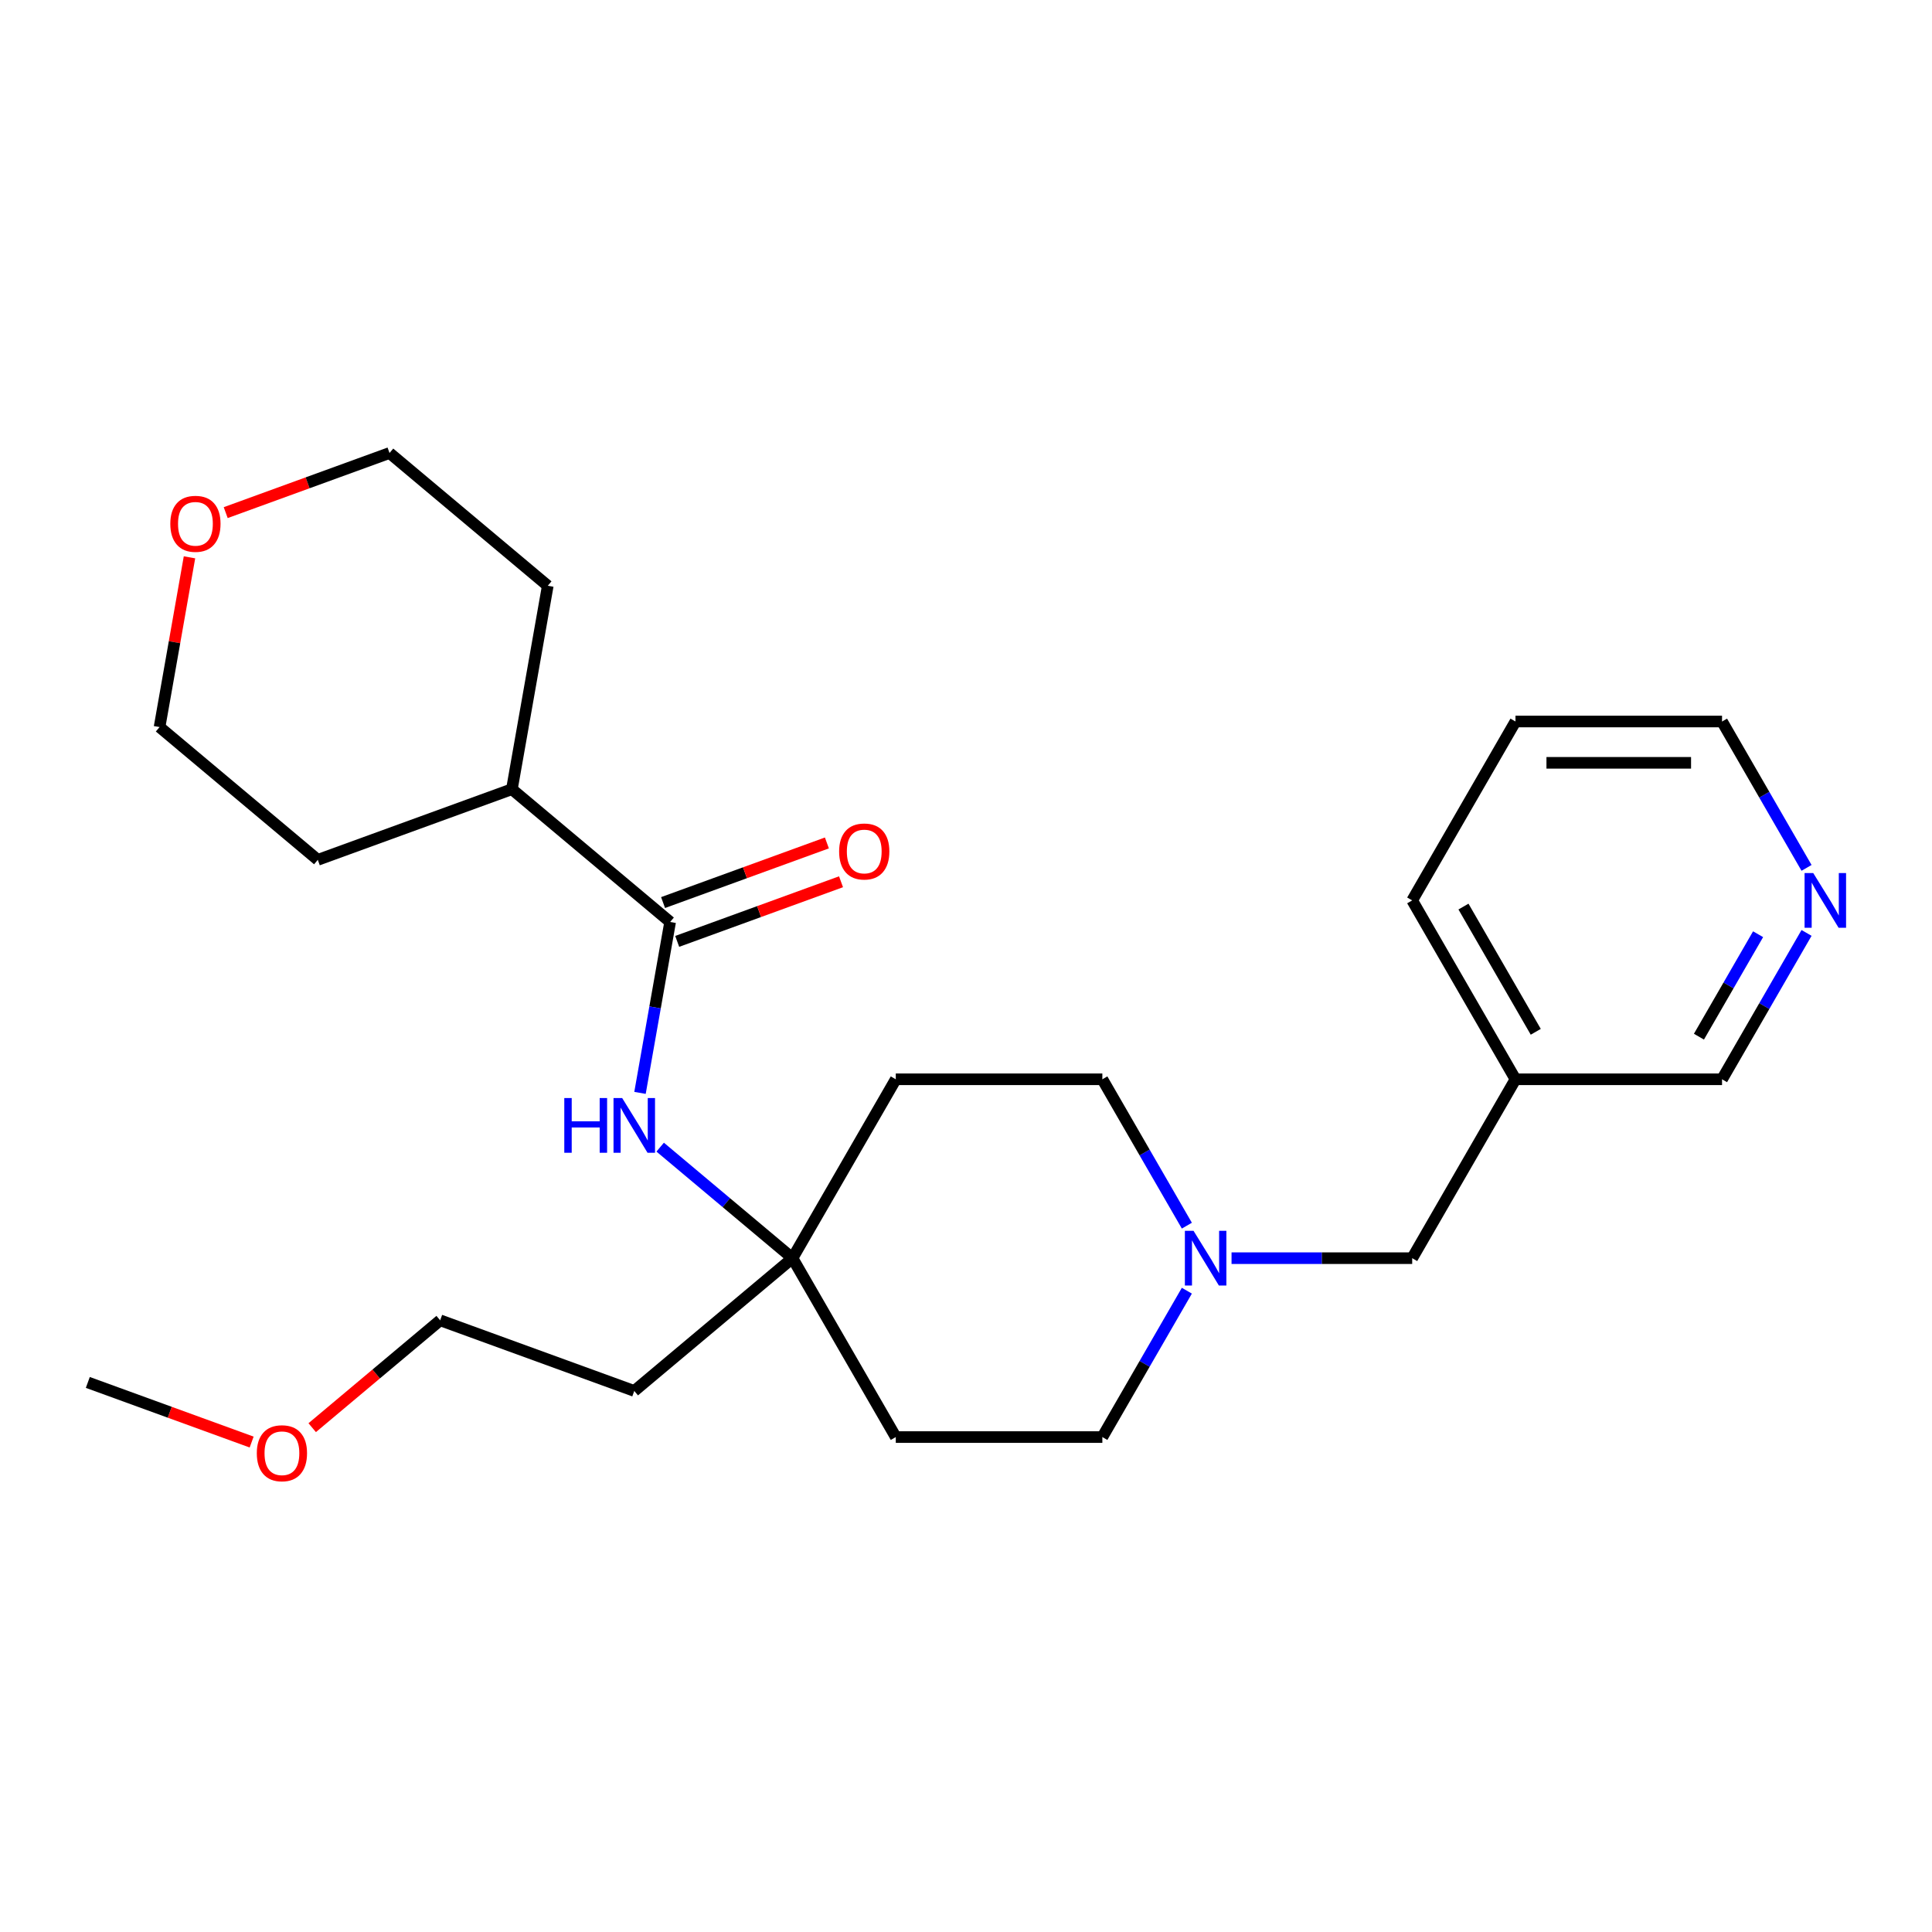 <?xml version='1.0' encoding='iso-8859-1'?>
<svg version='1.1' baseProfile='full'
              xmlns='http://www.w3.org/2000/svg'
                      xmlns:rdkit='http://www.rdkit.org/xml'
                      xmlns:xlink='http://www.w3.org/1999/xlink'
                  xml:space='preserve'
width='1000px' height='1000px' viewBox='0 0 1000 1000'>
<!-- END OF HEADER -->
<rect style='opacity:1.0;fill:#FFFFFF;stroke:none' width='1000' height='1000' x='0' y='0'> </rect>
<path class='bond-0' d='M 346.861,477.213 L 339.063,521.443' style='fill:none;fill-rule:evenodd;stroke:#000000;stroke-width:6px;stroke-linecap:butt;stroke-linejoin:miter;stroke-opacity:1' />
<path class='bond-0' d='M 339.063,521.443 L 331.264,565.673' style='fill:none;fill-rule:evenodd;stroke:#0000FF;stroke-width:6px;stroke-linecap:butt;stroke-linejoin:miter;stroke-opacity:1' />
<path class='bond-3' d='M 350.518,487.26 L 392.916,471.828' style='fill:none;fill-rule:evenodd;stroke:#000000;stroke-width:6px;stroke-linecap:butt;stroke-linejoin:miter;stroke-opacity:1' />
<path class='bond-3' d='M 392.916,471.828 L 435.314,456.397' style='fill:none;fill-rule:evenodd;stroke:#FF0000;stroke-width:6px;stroke-linecap:butt;stroke-linejoin:miter;stroke-opacity:1' />
<path class='bond-3' d='M 343.205,467.166 L 385.603,451.735' style='fill:none;fill-rule:evenodd;stroke:#000000;stroke-width:6px;stroke-linecap:butt;stroke-linejoin:miter;stroke-opacity:1' />
<path class='bond-3' d='M 385.603,451.735 L 428.001,436.303' style='fill:none;fill-rule:evenodd;stroke:#FF0000;stroke-width:6px;stroke-linecap:butt;stroke-linejoin:miter;stroke-opacity:1' />
<path class='bond-7' d='M 346.861,477.213 L 264.958,408.488' style='fill:none;fill-rule:evenodd;stroke:#000000;stroke-width:6px;stroke-linecap:butt;stroke-linejoin:miter;stroke-opacity:1' />
<path class='bond-2' d='M 341.708,593.76 L 375.954,622.495' style='fill:none;fill-rule:evenodd;stroke:#0000FF;stroke-width:6px;stroke-linecap:butt;stroke-linejoin:miter;stroke-opacity:1' />
<path class='bond-2' d='M 375.954,622.495 L 410.199,651.231' style='fill:none;fill-rule:evenodd;stroke:#000000;stroke-width:6px;stroke-linecap:butt;stroke-linejoin:miter;stroke-opacity:1' />
<path class='bond-1' d='M 614.314,634.398 L 592.444,596.518' style='fill:none;fill-rule:evenodd;stroke:#0000FF;stroke-width:6px;stroke-linecap:butt;stroke-linejoin:miter;stroke-opacity:1' />
<path class='bond-1' d='M 592.444,596.518 L 570.574,558.638' style='fill:none;fill-rule:evenodd;stroke:#000000;stroke-width:6px;stroke-linecap:butt;stroke-linejoin:miter;stroke-opacity:1' />
<path class='bond-8' d='M 637.445,651.231 L 684.197,651.231' style='fill:none;fill-rule:evenodd;stroke:#0000FF;stroke-width:6px;stroke-linecap:butt;stroke-linejoin:miter;stroke-opacity:1' />
<path class='bond-8' d='M 684.197,651.231 L 730.949,651.231' style='fill:none;fill-rule:evenodd;stroke:#000000;stroke-width:6px;stroke-linecap:butt;stroke-linejoin:miter;stroke-opacity:1' />
<path class='bond-26' d='M 614.314,668.063 L 592.444,705.943' style='fill:none;fill-rule:evenodd;stroke:#0000FF;stroke-width:6px;stroke-linecap:butt;stroke-linejoin:miter;stroke-opacity:1' />
<path class='bond-26' d='M 592.444,705.943 L 570.574,743.823' style='fill:none;fill-rule:evenodd;stroke:#000000;stroke-width:6px;stroke-linecap:butt;stroke-linejoin:miter;stroke-opacity:1' />
<path class='bond-5' d='M 410.199,651.231 L 463.657,743.823' style='fill:none;fill-rule:evenodd;stroke:#000000;stroke-width:6px;stroke-linecap:butt;stroke-linejoin:miter;stroke-opacity:1' />
<path class='bond-6' d='M 410.199,651.231 L 463.657,558.638' style='fill:none;fill-rule:evenodd;stroke:#000000;stroke-width:6px;stroke-linecap:butt;stroke-linejoin:miter;stroke-opacity:1' />
<path class='bond-13' d='M 410.199,651.231 L 328.296,719.955' style='fill:none;fill-rule:evenodd;stroke:#000000;stroke-width:6px;stroke-linecap:butt;stroke-linejoin:miter;stroke-opacity:1' />
<path class='bond-4' d='M 935.064,482.878 L 913.194,520.758' style='fill:none;fill-rule:evenodd;stroke:#0000FF;stroke-width:6px;stroke-linecap:butt;stroke-linejoin:miter;stroke-opacity:1' />
<path class='bond-4' d='M 913.194,520.758 L 891.325,558.638' style='fill:none;fill-rule:evenodd;stroke:#000000;stroke-width:6px;stroke-linecap:butt;stroke-linejoin:miter;stroke-opacity:1' />
<path class='bond-4' d='M 909.985,483.55 L 894.676,510.066' style='fill:none;fill-rule:evenodd;stroke:#0000FF;stroke-width:6px;stroke-linecap:butt;stroke-linejoin:miter;stroke-opacity:1' />
<path class='bond-4' d='M 894.676,510.066 L 879.367,536.582' style='fill:none;fill-rule:evenodd;stroke:#000000;stroke-width:6px;stroke-linecap:butt;stroke-linejoin:miter;stroke-opacity:1' />
<path class='bond-27' d='M 935.064,449.212 L 913.194,411.332' style='fill:none;fill-rule:evenodd;stroke:#0000FF;stroke-width:6px;stroke-linecap:butt;stroke-linejoin:miter;stroke-opacity:1' />
<path class='bond-27' d='M 913.194,411.332 L 891.325,373.452' style='fill:none;fill-rule:evenodd;stroke:#000000;stroke-width:6px;stroke-linecap:butt;stroke-linejoin:miter;stroke-opacity:1' />
<path class='bond-11' d='M 463.657,743.823 L 570.574,743.823' style='fill:none;fill-rule:evenodd;stroke:#000000;stroke-width:6px;stroke-linecap:butt;stroke-linejoin:miter;stroke-opacity:1' />
<path class='bond-12' d='M 463.657,558.638 L 570.574,558.638' style='fill:none;fill-rule:evenodd;stroke:#000000;stroke-width:6px;stroke-linecap:butt;stroke-linejoin:miter;stroke-opacity:1' />
<path class='bond-21' d='M 264.958,408.488 L 164.489,445.056' style='fill:none;fill-rule:evenodd;stroke:#000000;stroke-width:6px;stroke-linecap:butt;stroke-linejoin:miter;stroke-opacity:1' />
<path class='bond-22' d='M 264.958,408.488 L 283.524,303.196' style='fill:none;fill-rule:evenodd;stroke:#000000;stroke-width:6px;stroke-linecap:butt;stroke-linejoin:miter;stroke-opacity:1' />
<path class='bond-10' d='M 730.949,651.231 L 784.408,558.638' style='fill:none;fill-rule:evenodd;stroke:#000000;stroke-width:6px;stroke-linecap:butt;stroke-linejoin:miter;stroke-opacity:1' />
<path class='bond-9' d='M 116.825,265.334 L 159.223,249.903' style='fill:none;fill-rule:evenodd;stroke:#FF0000;stroke-width:6px;stroke-linecap:butt;stroke-linejoin:miter;stroke-opacity:1' />
<path class='bond-9' d='M 159.223,249.903 L 201.621,234.471' style='fill:none;fill-rule:evenodd;stroke:#000000;stroke-width:6px;stroke-linecap:butt;stroke-linejoin:miter;stroke-opacity:1' />
<path class='bond-25' d='M 98.078,288.472 L 90.332,332.401' style='fill:none;fill-rule:evenodd;stroke:#FF0000;stroke-width:6px;stroke-linecap:butt;stroke-linejoin:miter;stroke-opacity:1' />
<path class='bond-25' d='M 90.332,332.401 L 82.586,376.331' style='fill:none;fill-rule:evenodd;stroke:#000000;stroke-width:6px;stroke-linecap:butt;stroke-linejoin:miter;stroke-opacity:1' />
<path class='bond-14' d='M 784.408,558.638 L 891.325,558.638' style='fill:none;fill-rule:evenodd;stroke:#000000;stroke-width:6px;stroke-linecap:butt;stroke-linejoin:miter;stroke-opacity:1' />
<path class='bond-20' d='M 784.408,558.638 L 730.949,466.045' style='fill:none;fill-rule:evenodd;stroke:#000000;stroke-width:6px;stroke-linecap:butt;stroke-linejoin:miter;stroke-opacity:1' />
<path class='bond-20' d='M 794.907,534.057 L 757.487,469.242' style='fill:none;fill-rule:evenodd;stroke:#000000;stroke-width:6px;stroke-linecap:butt;stroke-linejoin:miter;stroke-opacity:1' />
<path class='bond-19' d='M 328.296,719.955 L 227.827,683.388' style='fill:none;fill-rule:evenodd;stroke:#000000;stroke-width:6px;stroke-linecap:butt;stroke-linejoin:miter;stroke-opacity:1' />
<path class='bond-15' d='M 161.596,738.961 L 194.712,711.174' style='fill:none;fill-rule:evenodd;stroke:#FF0000;stroke-width:6px;stroke-linecap:butt;stroke-linejoin:miter;stroke-opacity:1' />
<path class='bond-15' d='M 194.712,711.174 L 227.827,683.388' style='fill:none;fill-rule:evenodd;stroke:#000000;stroke-width:6px;stroke-linecap:butt;stroke-linejoin:miter;stroke-opacity:1' />
<path class='bond-23' d='M 130.251,746.408 L 87.853,730.976' style='fill:none;fill-rule:evenodd;stroke:#FF0000;stroke-width:6px;stroke-linecap:butt;stroke-linejoin:miter;stroke-opacity:1' />
<path class='bond-23' d='M 87.853,730.976 L 45.455,715.545' style='fill:none;fill-rule:evenodd;stroke:#000000;stroke-width:6px;stroke-linecap:butt;stroke-linejoin:miter;stroke-opacity:1' />
<path class='bond-16' d='M 891.325,373.452 L 784.408,373.452' style='fill:none;fill-rule:evenodd;stroke:#000000;stroke-width:6px;stroke-linecap:butt;stroke-linejoin:miter;stroke-opacity:1' />
<path class='bond-16' d='M 875.287,394.836 L 800.445,394.836' style='fill:none;fill-rule:evenodd;stroke:#000000;stroke-width:6px;stroke-linecap:butt;stroke-linejoin:miter;stroke-opacity:1' />
<path class='bond-17' d='M 201.621,234.471 L 283.524,303.196' style='fill:none;fill-rule:evenodd;stroke:#000000;stroke-width:6px;stroke-linecap:butt;stroke-linejoin:miter;stroke-opacity:1' />
<path class='bond-18' d='M 82.586,376.331 L 164.489,445.056' style='fill:none;fill-rule:evenodd;stroke:#000000;stroke-width:6px;stroke-linecap:butt;stroke-linejoin:miter;stroke-opacity:1' />
<path class='bond-24' d='M 730.949,466.045 L 784.408,373.452' style='fill:none;fill-rule:evenodd;stroke:#000000;stroke-width:6px;stroke-linecap:butt;stroke-linejoin:miter;stroke-opacity:1' />
<path  class='atom-1' d='M 292.076 568.346
L 295.916 568.346
L 295.916 580.386
L 310.396 580.386
L 310.396 568.346
L 314.236 568.346
L 314.236 596.666
L 310.396 596.666
L 310.396 583.586
L 295.916 583.586
L 295.916 596.666
L 292.076 596.666
L 292.076 568.346
' fill='#0000FF'/>
<path  class='atom-1' d='M 322.036 568.346
L 331.316 583.346
Q 332.236 584.826, 333.716 587.506
Q 335.196 590.186, 335.276 590.346
L 335.276 568.346
L 339.036 568.346
L 339.036 596.666
L 335.156 596.666
L 325.196 580.266
Q 324.036 578.346, 322.796 576.146
Q 321.596 573.946, 321.236 573.266
L 321.236 596.666
L 317.556 596.666
L 317.556 568.346
L 322.036 568.346
' fill='#0000FF'/>
<path  class='atom-2' d='M 617.772 637.071
L 627.052 652.071
Q 627.972 653.551, 629.452 656.231
Q 630.932 658.911, 631.012 659.071
L 631.012 637.071
L 634.772 637.071
L 634.772 665.391
L 630.892 665.391
L 620.932 648.991
Q 619.772 647.071, 618.532 644.871
Q 617.332 642.671, 616.972 641.991
L 616.972 665.391
L 613.292 665.391
L 613.292 637.071
L 617.772 637.071
' fill='#0000FF'/>
<path  class='atom-4' d='M 434.33 440.725
Q 434.33 433.925, 437.69 430.125
Q 441.05 426.325, 447.33 426.325
Q 453.61 426.325, 456.97 430.125
Q 460.33 433.925, 460.33 440.725
Q 460.33 447.605, 456.93 451.525
Q 453.53 455.405, 447.33 455.405
Q 441.09 455.405, 437.69 451.525
Q 434.33 447.645, 434.33 440.725
M 447.33 452.205
Q 451.65 452.205, 453.97 449.325
Q 456.33 446.405, 456.33 440.725
Q 456.33 435.165, 453.97 432.365
Q 451.65 429.525, 447.33 429.525
Q 443.01 429.525, 440.65 432.325
Q 438.33 435.125, 438.33 440.725
Q 438.33 446.445, 440.65 449.325
Q 443.01 452.205, 447.33 452.205
' fill='#FF0000'/>
<path  class='atom-5' d='M 938.523 451.885
L 947.803 466.885
Q 948.723 468.365, 950.203 471.045
Q 951.683 473.725, 951.763 473.885
L 951.763 451.885
L 955.523 451.885
L 955.523 480.205
L 951.643 480.205
L 941.683 463.805
Q 940.523 461.885, 939.283 459.685
Q 938.083 457.485, 937.723 456.805
L 937.723 480.205
L 934.043 480.205
L 934.043 451.885
L 938.523 451.885
' fill='#0000FF'/>
<path  class='atom-10' d='M 88.152 271.119
Q 88.152 264.319, 91.512 260.519
Q 94.872 256.719, 101.152 256.719
Q 107.432 256.719, 110.792 260.519
Q 114.152 264.319, 114.152 271.119
Q 114.152 277.999, 110.752 281.919
Q 107.352 285.799, 101.152 285.799
Q 94.912 285.799, 91.512 281.919
Q 88.152 278.039, 88.152 271.119
M 101.152 282.599
Q 105.472 282.599, 107.792 279.719
Q 110.152 276.799, 110.152 271.119
Q 110.152 265.559, 107.792 262.759
Q 105.472 259.919, 101.152 259.919
Q 96.832 259.919, 94.472 262.719
Q 92.152 265.519, 92.152 271.119
Q 92.152 276.839, 94.472 279.719
Q 96.832 282.599, 101.152 282.599
' fill='#FF0000'/>
<path  class='atom-16' d='M 132.924 752.192
Q 132.924 745.392, 136.284 741.592
Q 139.644 737.792, 145.924 737.792
Q 152.204 737.792, 155.564 741.592
Q 158.924 745.392, 158.924 752.192
Q 158.924 759.072, 155.524 762.992
Q 152.124 766.872, 145.924 766.872
Q 139.684 766.872, 136.284 762.992
Q 132.924 759.112, 132.924 752.192
M 145.924 763.672
Q 150.244 763.672, 152.564 760.792
Q 154.924 757.872, 154.924 752.192
Q 154.924 746.632, 152.564 743.832
Q 150.244 740.992, 145.924 740.992
Q 141.604 740.992, 139.244 743.792
Q 136.924 746.592, 136.924 752.192
Q 136.924 757.912, 139.244 760.792
Q 141.604 763.672, 145.924 763.672
' fill='#FF0000'/>
</svg>
